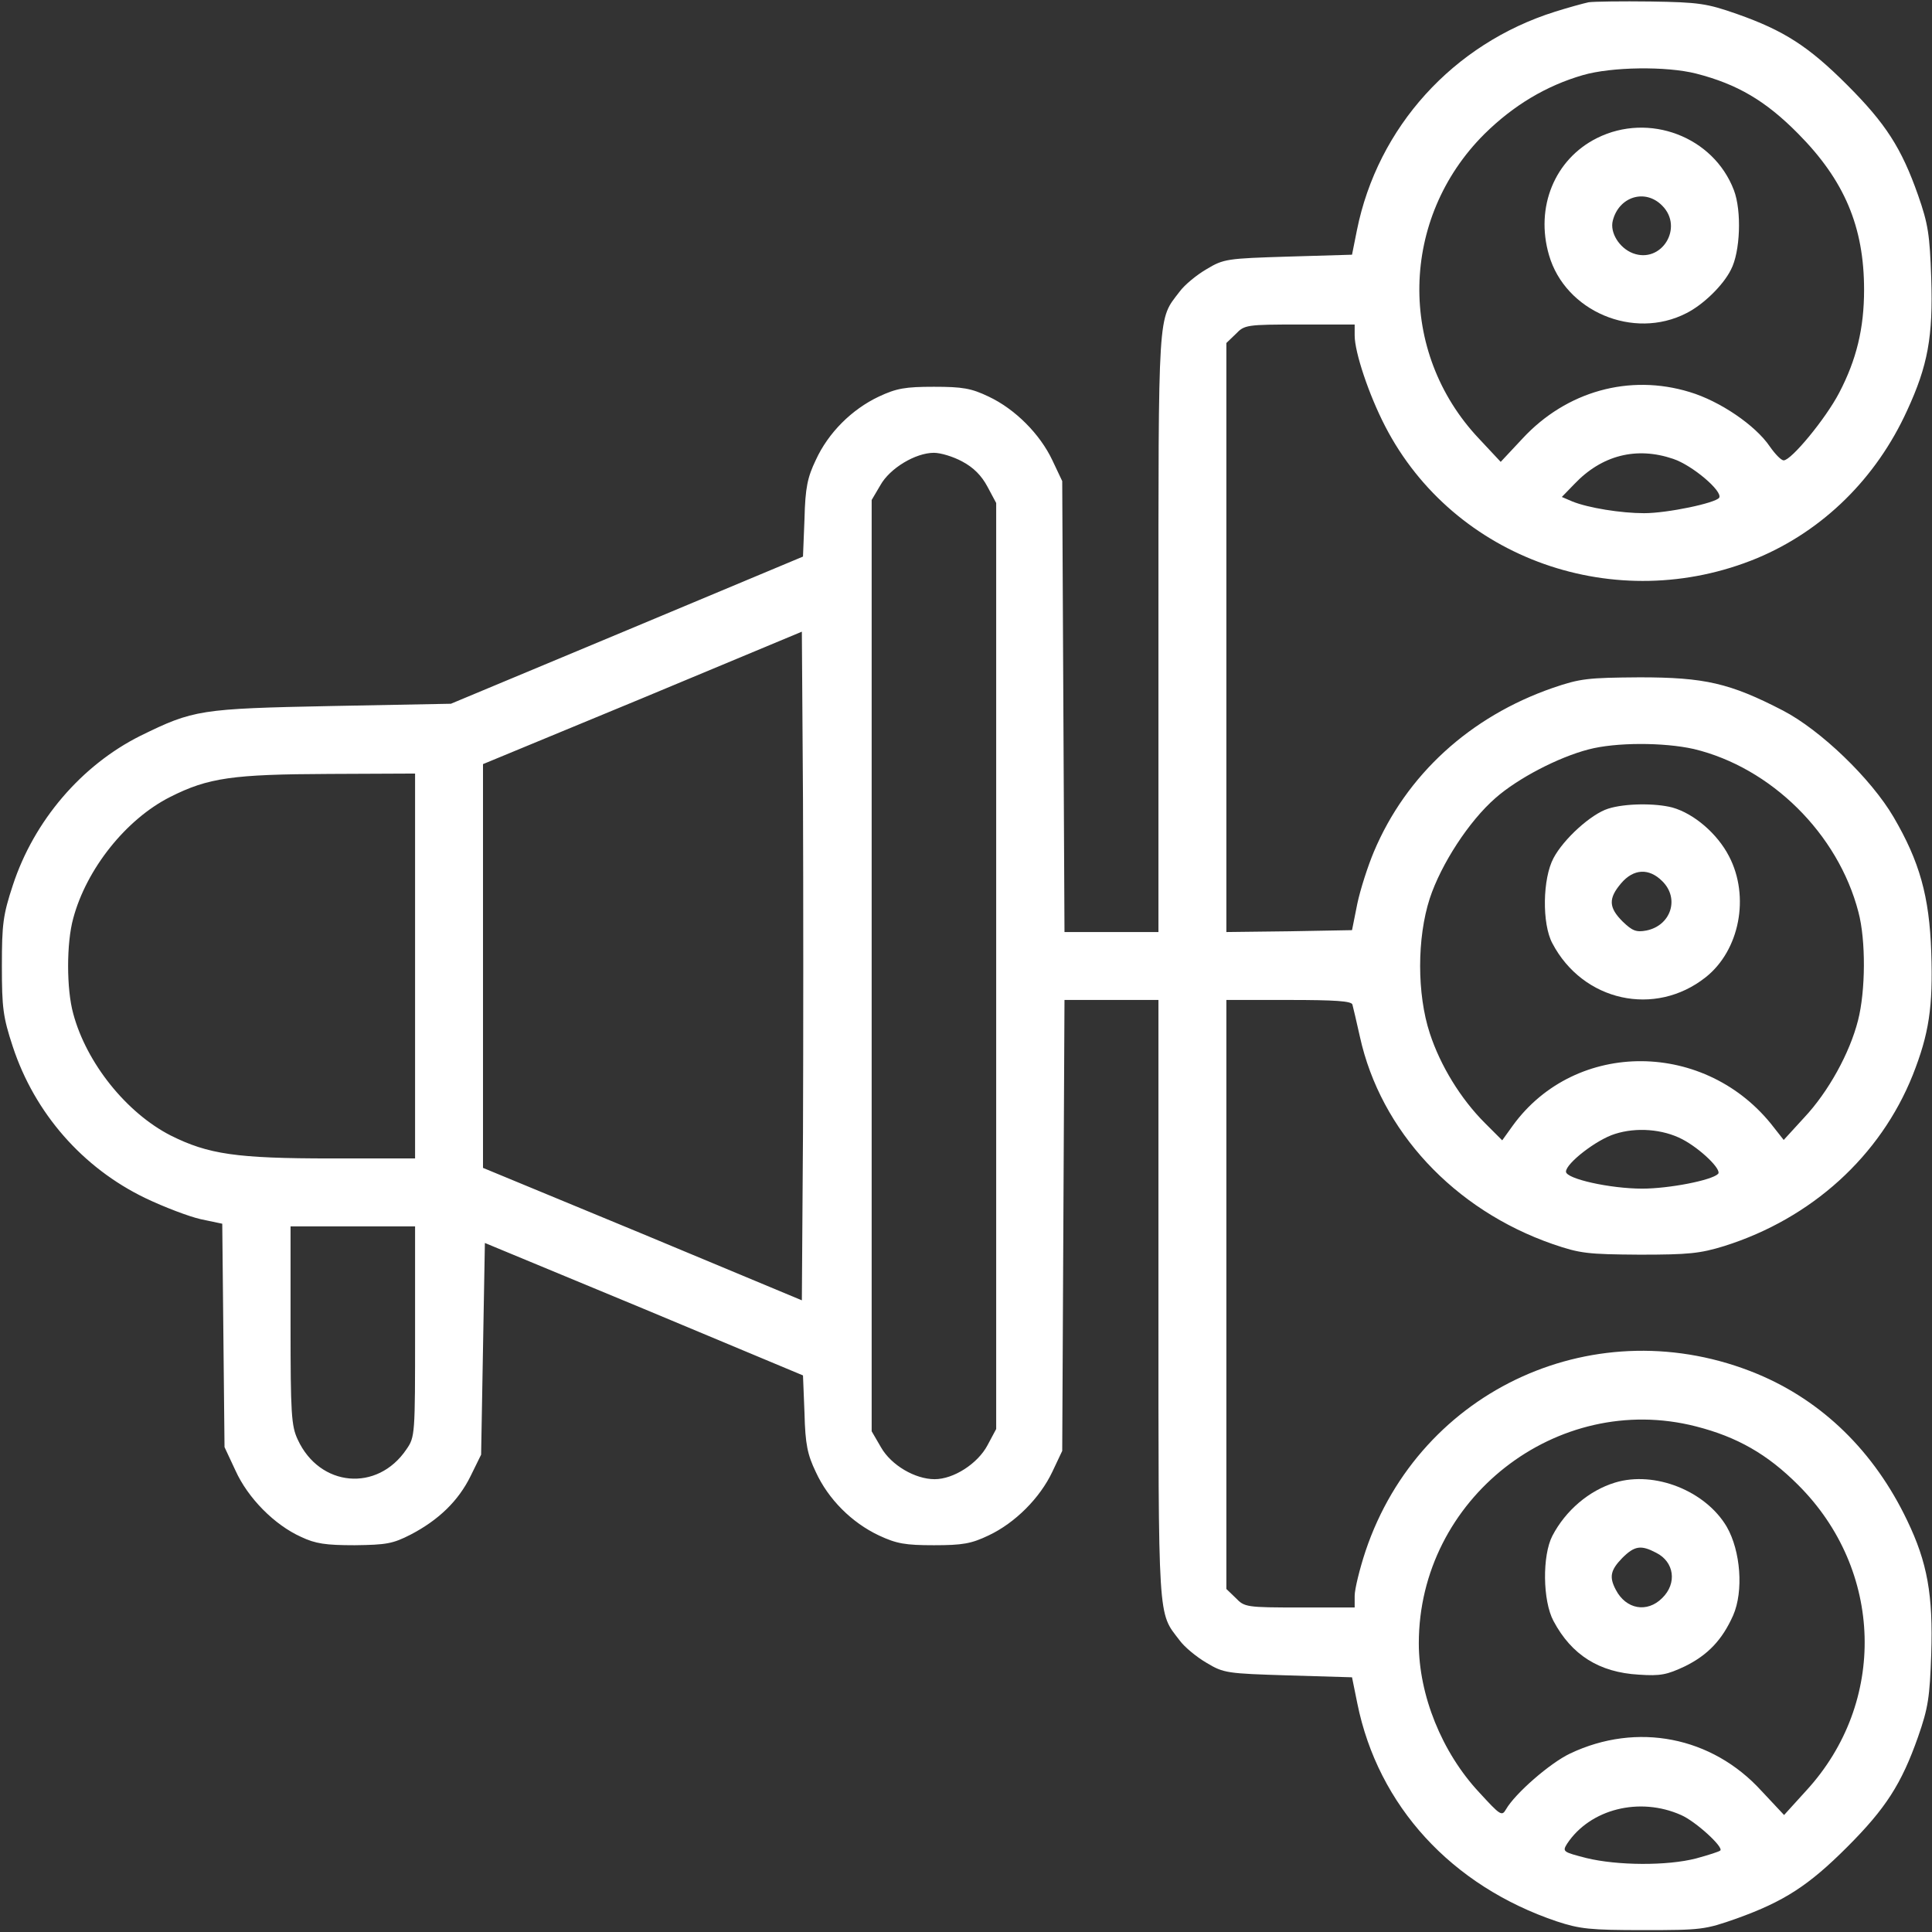 <?xml version="1.0" encoding="UTF-8"?> <svg xmlns="http://www.w3.org/2000/svg" width="512" height="512" viewBox="0 0 512 512" fill="none"><rect x="0" y="0" width="512" height="512" fill="#333333" stroke="none"/><path d="M421 0.6C419.6 0.9 415.6 2 412.1 3.1C385.1 11.6 365.1 33.7 359.6 61L358.3 67.5L341.4 68C325.2 68.5 324.3 68.6 319.8 71.3C317.2 72.8 313.9 75.5 312.6 77.3C306.8 84.9 307 81 307 167.5V247H294.5H282.1L281.8 187.2L281.5 127.5L278.9 122C275.6 115 269 108.4 262 105.1C257.4 102.9 255.1 102.5 247.5 102.5C239.9 102.5 237.6 102.9 232.9 105.1C225.7 108.5 219.5 114.7 216.2 121.9C214 126.5 213.4 129.2 213.2 137.5L212.8 147.5L166.2 167L119.5 186.5L88 187.1C52.9 187.8 51.3 188.1 37.2 195C21.6 202.8 9 217.5 3.4 234.6C0.8 242.5 0.5 244.9 0.5 256C0.5 267.1 0.8 269.5 3.4 277.4C9.2 295 21.9 309.5 38.5 317.5C43.5 319.9 50.1 322.4 53.2 323.1L58.9 324.3L59.2 353.9L59.5 383.5L62.4 389.7C65.7 397 72.7 404.1 79.8 407.3C83.6 409.1 86.3 409.5 94 409.5C102.4 409.4 104.1 409.1 108.8 406.7C116.3 402.8 121.5 397.7 124.7 391.2L127.5 385.5L128 357.4L128.5 329.4L170.7 346.9L212.8 364.5L213.2 374.5C213.4 382.8 214 385.5 216.2 390.1C219.5 397.3 225.7 403.5 232.9 406.9C237.6 409.1 239.9 409.5 247.5 409.5C255.1 409.5 257.4 409.1 262 406.9C269 403.6 275.6 397 278.9 390L281.5 384.5L281.8 324.7L282.1 265H294.5H307V344.5C307 431 306.8 427.1 312.6 434.7C313.9 436.5 317.2 439.2 319.8 440.7C324.3 443.4 325.2 443.5 341.4 444L358.3 444.5L359.7 451.4C365.2 478.6 384.7 499.8 412.6 509.2C418.7 511.2 421.4 511.5 435.5 511.5C450.9 511.5 451.8 511.4 460.3 508.4C472.8 503.9 479.3 499.7 489.5 489.5C499.7 479.3 503.9 472.8 508.3 460.3C511 452.6 511.4 449.8 511.8 438.3C512.3 422.7 510.8 414.1 505.4 402.9C496.7 384.7 483 371.3 465.7 364.1C423.4 346.6 376.4 367.9 361.9 411C360.3 415.8 359 421.2 359 422.9V426H344.5C330.3 426 329.8 425.9 327.5 423.5L325 421.1V343V265H341.5C353.9 265 358.1 265.3 358.4 266.2C358.6 266.9 359.5 270.8 360.4 274.8C365.9 299.7 385.3 320.6 411.5 329.7C418.8 332.2 420.7 332.4 434.5 332.5C447.5 332.5 450.5 332.2 457 330.2C480.1 322.9 498.3 306.4 506.9 284.9C511.2 274 512.3 266.9 511.8 252.3C511.3 237.5 508.7 228.3 501.8 216.5C495.8 206.3 482.5 193.5 472.5 188.3C458.4 181 451.7 179.5 434.5 179.5C420.8 179.6 418.8 179.8 411.5 182.3C389.6 189.9 372.7 205.3 364.1 225.7C362.5 229.5 360.5 235.7 359.7 239.5L358.3 246.5L341.7 246.8L325 247V169V90.9L327.5 88.5C329.8 86.1 330.3 86 344.5 86H359V88.9C359 93.4 362.8 104.7 367.1 113C385.3 148.2 428.3 163.4 465.7 147.9C483.1 140.6 497.2 126.8 505.4 108.8C510.9 96.9 512.3 89.2 511.8 73.8C511.4 62.2 511 59.4 508.3 51.7C503.9 39.2 499.7 32.7 489.5 22.5C479.3 12.3 472.8 8.1 460.3 3.7C452.3 0.9 450.2 0.6 437.5 0.4C429.8 0.3 422.4 0.4 421 0.6ZM449.5 19.5C460.4 22.3 467.9 26.7 476.5 35.4C488.8 47.8 494 60.1 494 76.8C494 87 492 95.3 487.4 104.1C483.8 111 474.7 122 472.7 122C472 122 470.4 120.3 469 118.3C465.2 112.7 455.8 106.3 447.8 103.9C431.8 99 415.1 103.7 403.5 116.2L397.7 122.4L391.9 116.2C370.3 93.3 371 57.8 393.4 35.5C401.1 27.9 409.8 22.7 419.5 19.9C427.1 17.7 441.6 17.5 449.5 19.5ZM255 122.3C258 123.9 260.1 126 261.7 129L264 133.3V256V378.7L261.7 383C259.1 387.9 252.7 392 247.7 392C242.5 392 236.2 388.3 233.5 383.6L231 379.3V255.9V132.5L233.3 128.6C235.8 124.1 242.6 120 247.5 120C249.3 120 252.6 121 255 122.3ZM443.4 121.6C448.5 123.3 456.6 130.2 455.6 131.9C454.7 133.3 441.9 136 435.7 136C429.6 136 420.9 134.6 416.7 132.9L413.9 131.7L417.2 128.3C424.5 120.6 433.7 118.3 443.4 121.6ZM212.8 300.3L212.5 344.6L170.3 327L128 309.5V256V202.5L170.3 185L212.5 167.4L212.8 211.7C212.9 236.1 212.9 275.9 212.8 300.3ZM448.9 198.5C469.3 203.4 487.1 220.9 492.5 241.7C494.5 249.2 494.4 262.6 492.4 270.4C490.2 279.1 484.5 289.4 478.1 296.2L472.7 302.1L470.1 298.8C452.3 275.6 417.6 275.3 400.9 298.3L398.1 302.2L393.5 297.6C387.1 291.2 381.7 282.4 378.9 273.8C375.5 263.4 375.5 248.6 378.9 238.1C381.9 229 389.3 217.6 396.3 211.5C402.2 206.3 412.9 200.7 421 198.6C428.2 196.7 440.9 196.7 448.9 198.5ZM110 256V307H87.8C62.6 307 55.2 305.9 45.2 300.9C33.5 294.9 22.9 281.7 19.4 268.6C17.6 262.1 17.6 249.9 19.4 243.4C22.9 230.3 33.4 217.1 45.1 211.2C55.2 206.1 61.6 205.2 87.3 205.1L110 205V256ZM445.8 301.9C450.6 304.4 456.4 310 455.3 311.1C453.6 312.8 442.3 315 435.2 315C426.7 315 415 312.4 415 310.5C415 308.3 423.1 302 428 300.5C433.6 298.7 440.6 299.2 445.8 301.9ZM110 352.9C110 380.2 110 380.8 107.7 384.1C100 395.5 84.7 394.1 78.9 381.5C77.2 377.9 77 374.6 77 351.2V325H93.5H110V352.9ZM449.4 378C460.4 380.8 468.4 385.4 476.5 393.5C499.2 416.1 500.1 451.2 478.7 474.5L472.8 481L466.8 474.6C453.7 460.2 433.8 456.3 416.1 464.7C410.8 467.2 401.5 475.3 399.1 479.5C398 481.4 397.6 481.1 392 475C382.1 464.4 376 449.2 376 435.5C376 397.2 412.6 368.6 449.4 378ZM445.5 481C449.4 482.7 456.8 489.5 455.9 490.4C455.6 490.7 452.8 491.6 449.5 492.5C441.8 494.5 428.6 494.4 420.4 492.4C414.2 490.8 414 490.7 415.3 488.6C421.4 479.4 434.5 476.1 445.5 481Z" fill="white"></path><path d="M423.2 36.6C412 42.2 406.8 54.9 410.5 67.6C414.8 82.5 432.9 90.2 446.9 83C451.3 80.8 456.6 75.7 458.7 71.5C461.2 66.8 461.6 55.9 459.5 50.4C454.1 36.2 437 29.7 423.2 36.6ZM440.5 54.5C446.3 60.3 440.3 70 432.7 67.1C429.1 65.7 426.6 61.6 427.4 58.5C429 52.1 436 49.9 440.5 54.5Z" fill="white"></path><path d="M426.2 214.3C421.7 215.7 414.4 222.3 411.7 227.4C408.8 232.8 408.6 244.8 411.4 250C419.5 265.4 438.6 269.6 452 259C461 251.9 463.8 237.6 458.2 226.9C455.1 220.9 448.9 215.6 443.2 214C438.6 212.8 430.6 212.9 426.2 214.3ZM440.5 233.5C445.2 238.1 442.8 245.3 436.3 246.6C433.6 247.1 432.6 246.7 430 244.2C426.3 240.5 426.2 238.1 429.6 234.1C432.9 230.2 437 230 440.5 233.5Z" fill="white"></path><path d="M428 392.9C421.1 395 414.9 400.3 411.4 407C408.7 412.2 408.8 424.2 411.7 429.6C416.5 438.6 423.8 443.2 434.3 443.8C440.1 444.2 441.8 443.8 446.5 441.6C452.6 438.6 456.4 434.6 459.3 428.1C462.1 421.7 461.3 411 457.6 404.6C452 395.1 438.5 389.7 428 392.9ZM438.9 411.5C443.7 413.9 444.5 419.6 440.5 423.5C436.5 427.5 430.9 426.5 428.2 421.3C426.4 417.9 426.8 416.1 429.9 412.9C433.2 409.6 434.9 409.4 438.9 411.5Z" fill="white"></path></svg> 
